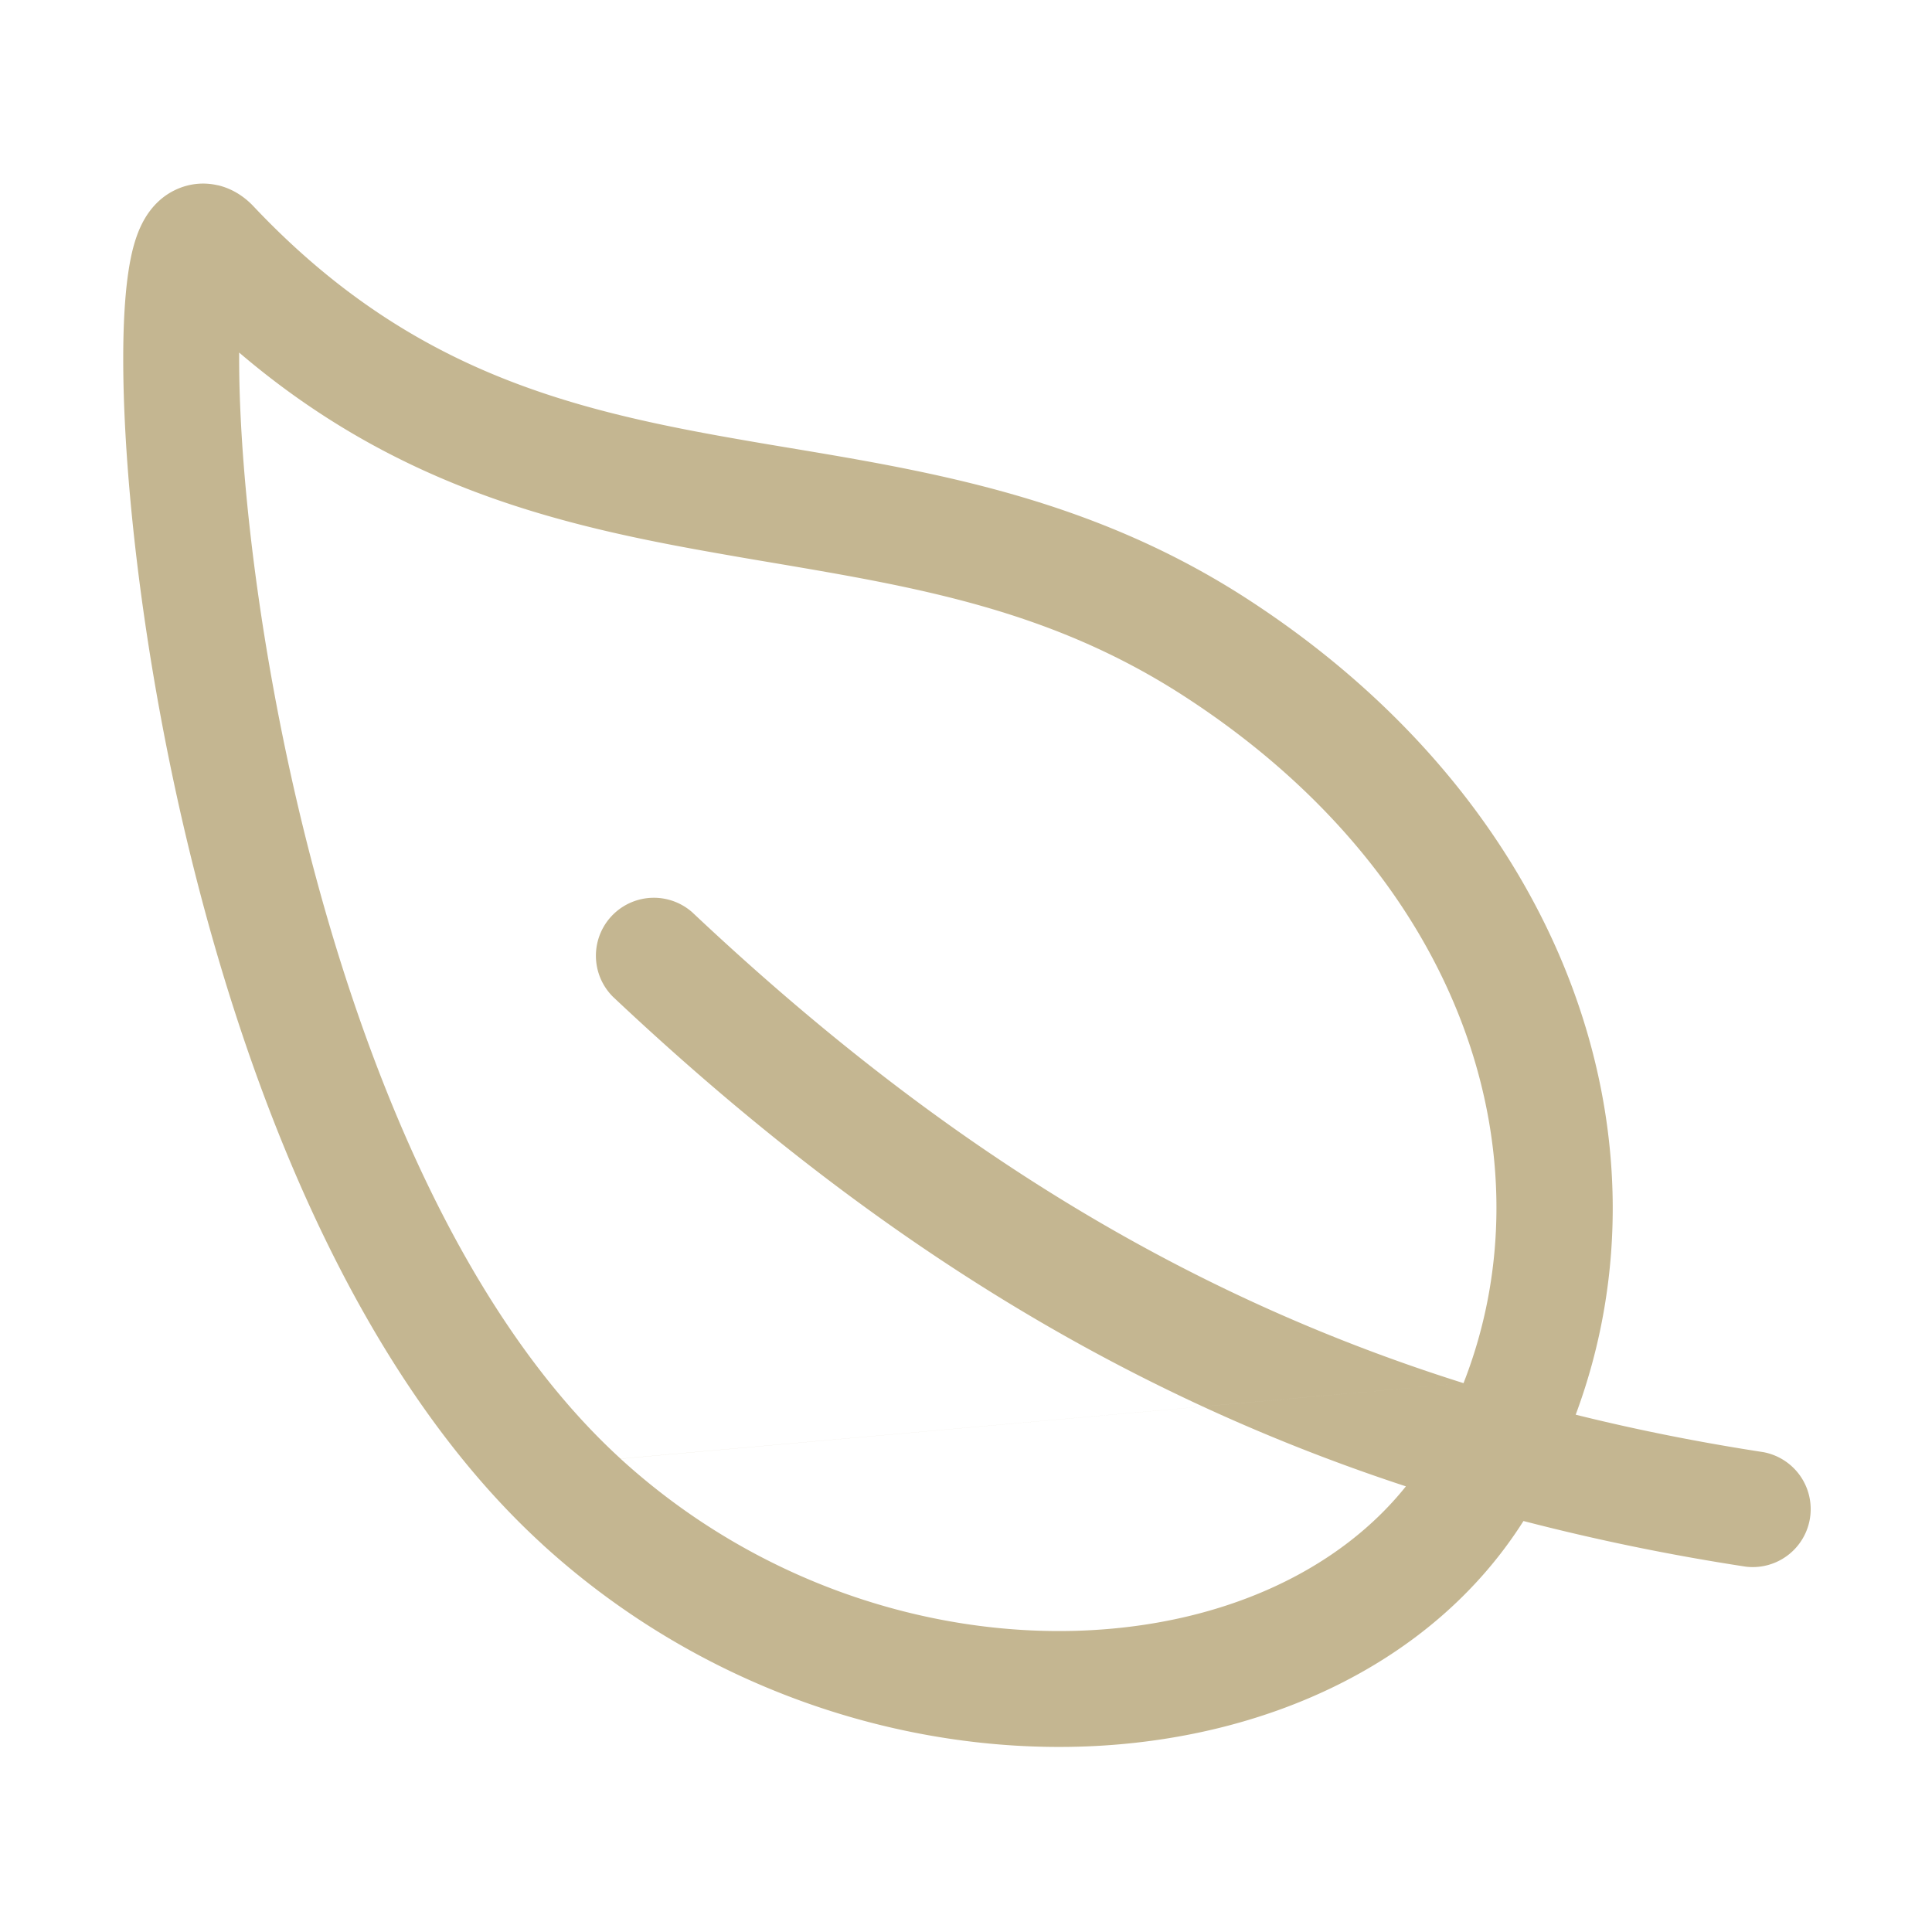 <svg xmlns="http://www.w3.org/2000/svg" width="33" height="33" fill="none"><path fill="#C4B691" fill-rule="evenodd" d="M3.717 3.163c.303.07.505.247.612.36C6.855 6.2 9.46 6.932 12.261 7.44q.59.106 1.202.207c2.474.413 5.182.866 7.821 2.57l-.536.83.536-.83c5.457 3.525 7.393 9.214 5.63 13.947q1.548.385 3.207.64a.99.99 0 0 1-.3 1.956 38 38 0 0 1-3.799-.78c-1.556 2.455-4.43 3.733-7.467 3.85-3.139.121-6.584-.98-9.29-3.45v-.001c-3.682-3.363-5.628-9.343-6.518-14.129-.45-2.421-.645-4.619-.642-6.149.001-.744.049-1.41.171-1.874.033-.122.077-.259.143-.392.06-.122.172-.313.374-.468.237-.181.568-.285.924-.203m21.281 20.461c-4.93-1.552-9.09-4.196-13.169-8.038a.99.99 0 0 0-1.357 1.441c4.168 3.926 8.47 6.695 13.542 8.36-1.187 1.482-3.194 2.373-5.536 2.464-2.639.102-5.57-.83-7.878-2.935m14.398-1.292c1.485-3.784.076-8.602-4.788-11.744-2.27-1.466-4.543-1.85-7.02-2.27q-.63-.105-1.283-.223C9.34 8.921 6.671 8.23 4.085 6.022v.082c-.003 1.385.176 3.458.609 5.783.876 4.709 2.73 10.127 5.906 13.029" clip-rule="evenodd"/></svg>